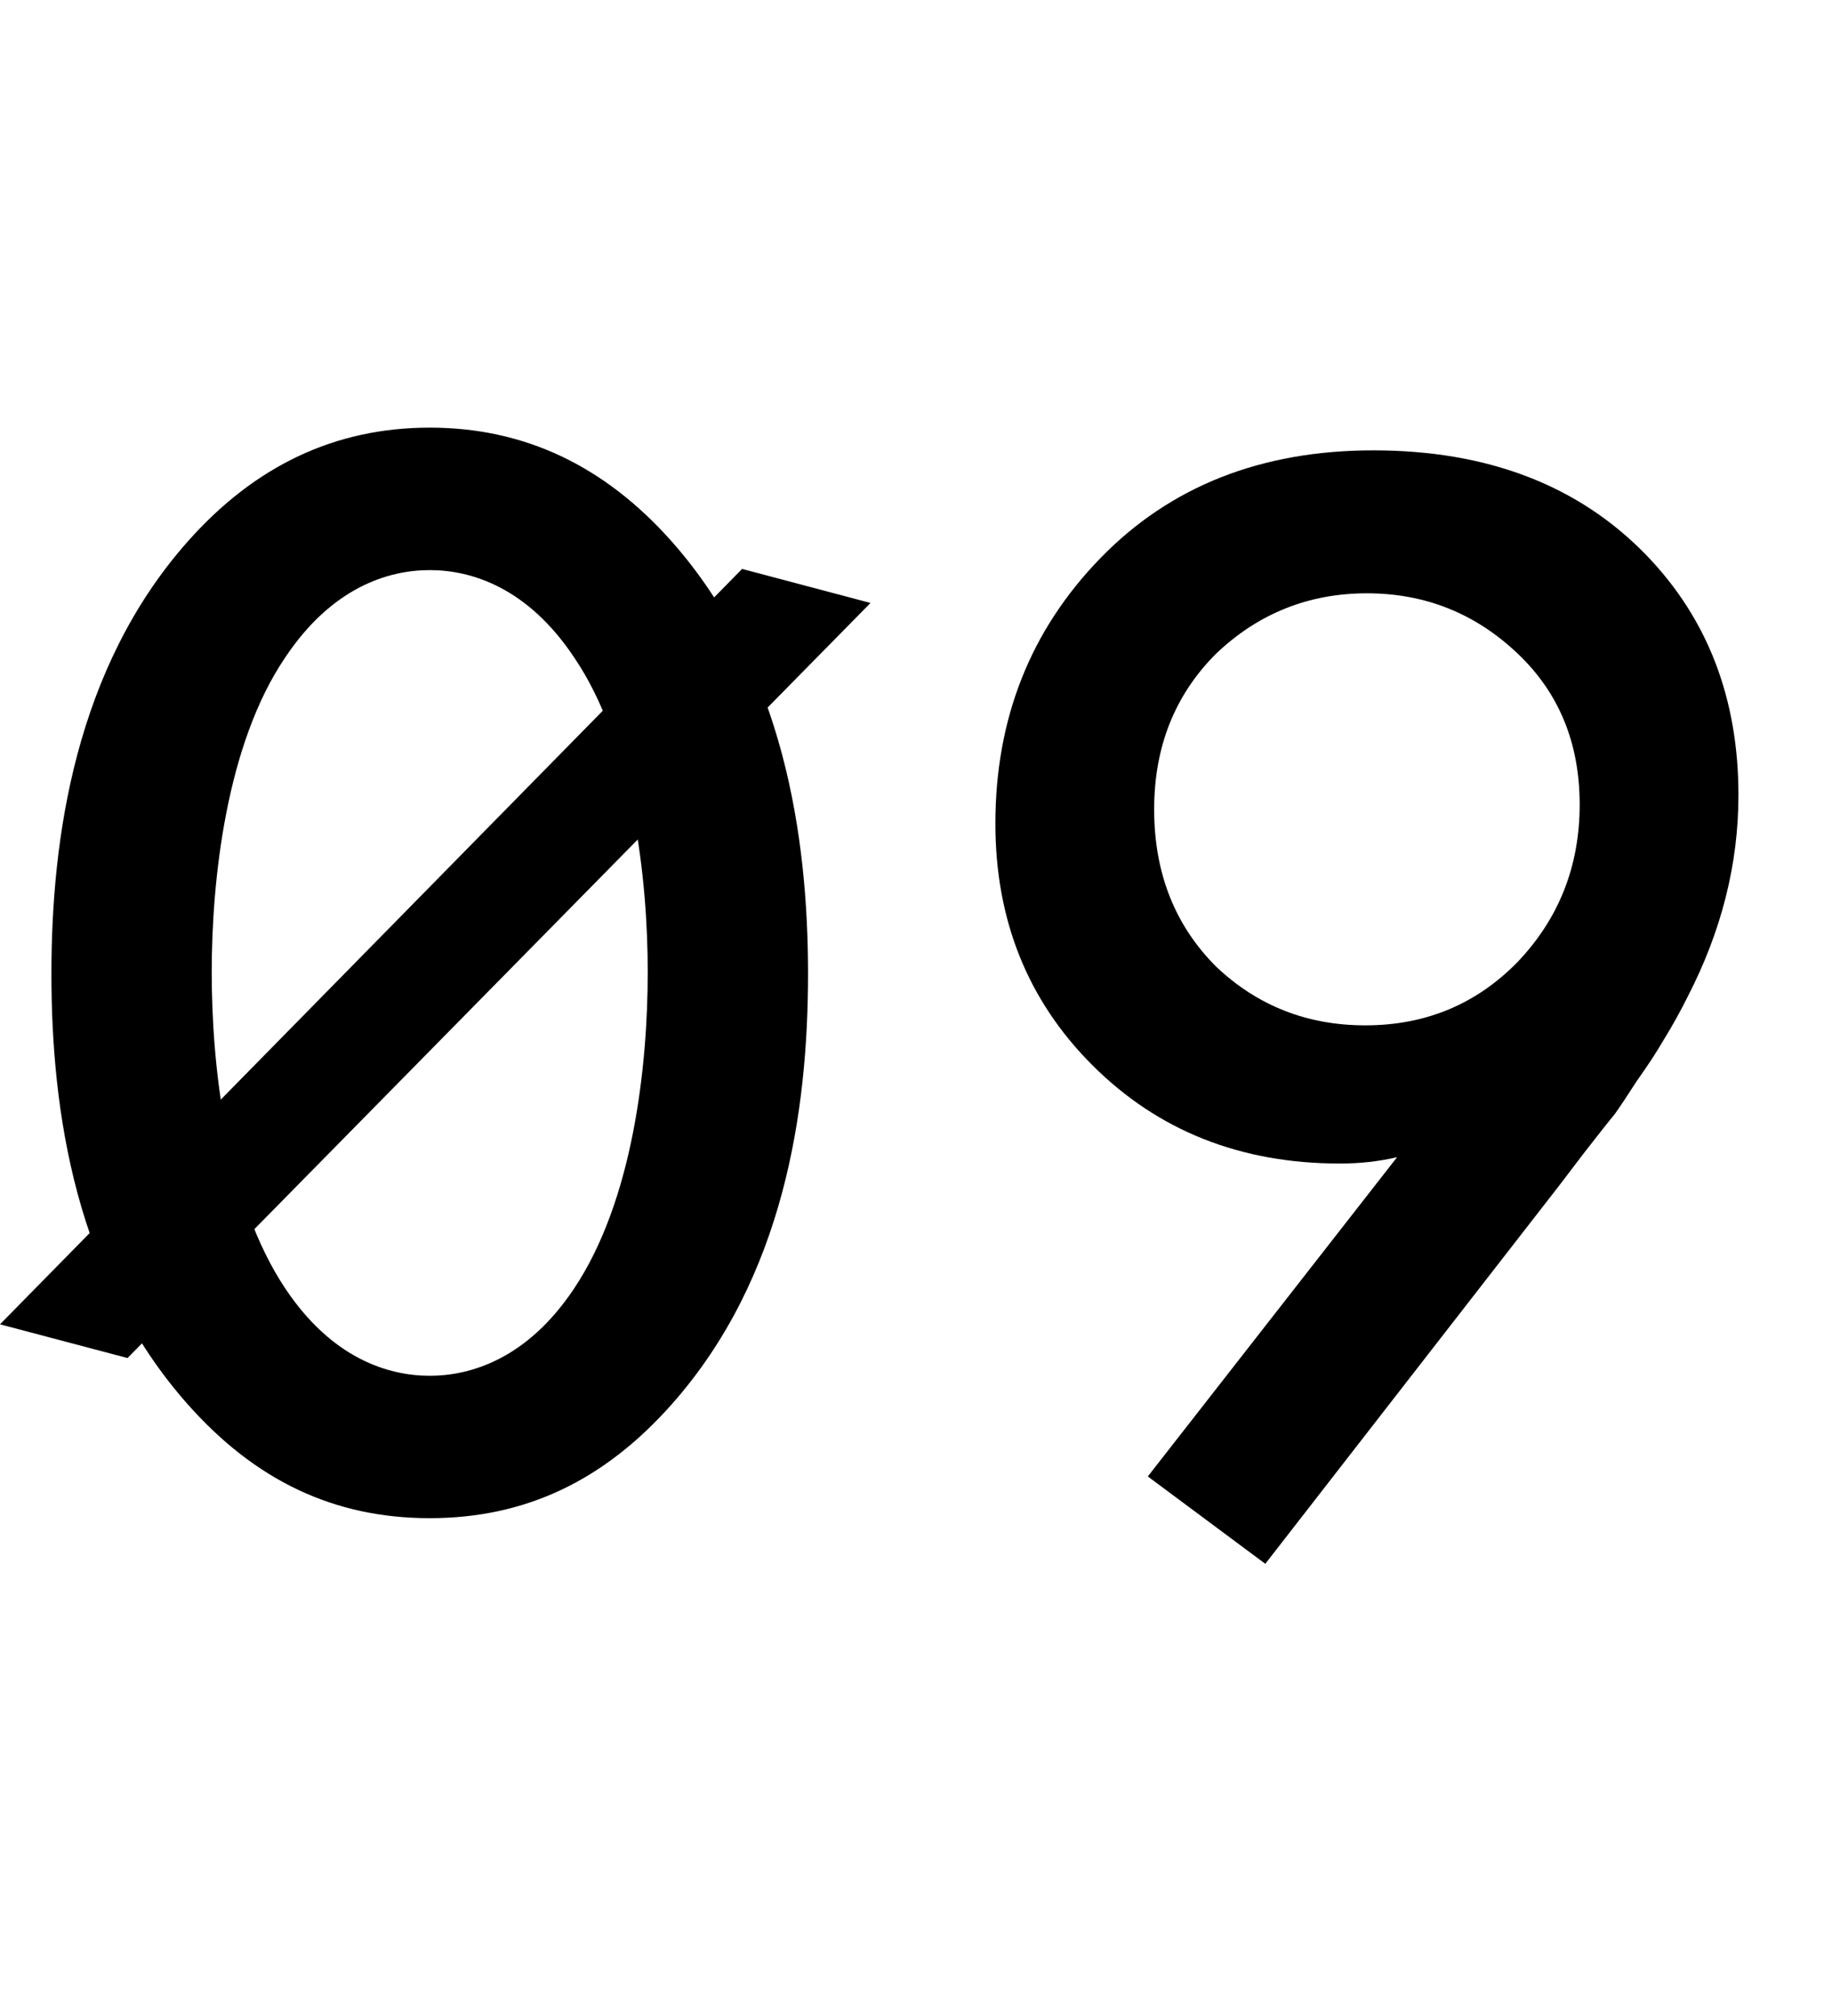 <?xml version="1.0" encoding="UTF-8"?> <svg xmlns="http://www.w3.org/2000/svg" width="30" height="33" viewBox="0 0 30 33" fill="none"> <path d="M20.72 25.598L18.796 24.168L22.878 18.942C22.583 19.011 22.271 19.046 21.942 19.046C20.313 19.046 18.961 18.509 17.886 17.434C16.829 16.377 16.3 15.059 16.3 13.482C16.3 11.766 16.872 10.319 18.016 9.14C19.16 7.961 20.651 7.372 22.488 7.372C24.36 7.372 25.851 7.944 26.96 9.088C27.965 10.128 28.468 11.437 28.468 13.014C28.468 14.141 28.191 15.241 27.636 16.316C27.515 16.559 27.385 16.793 27.246 17.018C27.125 17.226 26.977 17.451 26.804 17.694C26.648 17.937 26.527 18.119 26.44 18.24C26.353 18.344 26.189 18.552 25.946 18.864C25.721 19.159 25.582 19.341 25.53 19.41L20.72 25.598ZM22.358 16.784C23.346 16.784 24.178 16.437 24.854 15.744C25.53 15.033 25.868 14.175 25.868 13.17C25.868 12.165 25.53 11.341 24.854 10.7C24.161 10.041 23.337 9.712 22.384 9.712C21.431 9.712 20.607 10.041 19.914 10.7C19.238 11.376 18.9 12.225 18.9 13.248C18.9 14.288 19.238 15.146 19.914 15.822C20.59 16.463 21.405 16.784 22.358 16.784Z" fill="black"></path> <path d="M7.037 24.851C8.612 24.851 9.898 24.23 11.001 22.986C12.838 20.913 13.232 18.193 13.232 15.939C13.232 13.71 12.838 10.938 11.001 8.865C9.898 7.622 8.586 7 7.037 7C5.488 7 4.176 7.622 3.073 8.865C1.236 10.938 0.842 13.71 0.842 15.939C0.842 18.193 1.236 20.913 3.073 22.986C4.176 24.23 5.462 24.851 7.037 24.851ZM7.037 9.332C7.719 9.332 8.638 9.617 9.399 10.757C10.37 12.182 10.607 14.41 10.607 15.913C10.607 17.441 10.37 19.644 9.399 21.095C8.638 22.235 7.719 22.52 7.037 22.52C6.354 22.52 5.436 22.235 4.674 21.095C3.703 19.644 3.467 17.441 3.467 15.913C3.467 14.41 3.703 12.182 4.674 10.757C5.436 9.617 6.354 9.332 7.037 9.332Z" fill="black"></path> <path d="M0 21.678L2.088 22.23L14.255 9.87L12.152 9.313L0 21.678Z" fill="black"></path> </svg> 